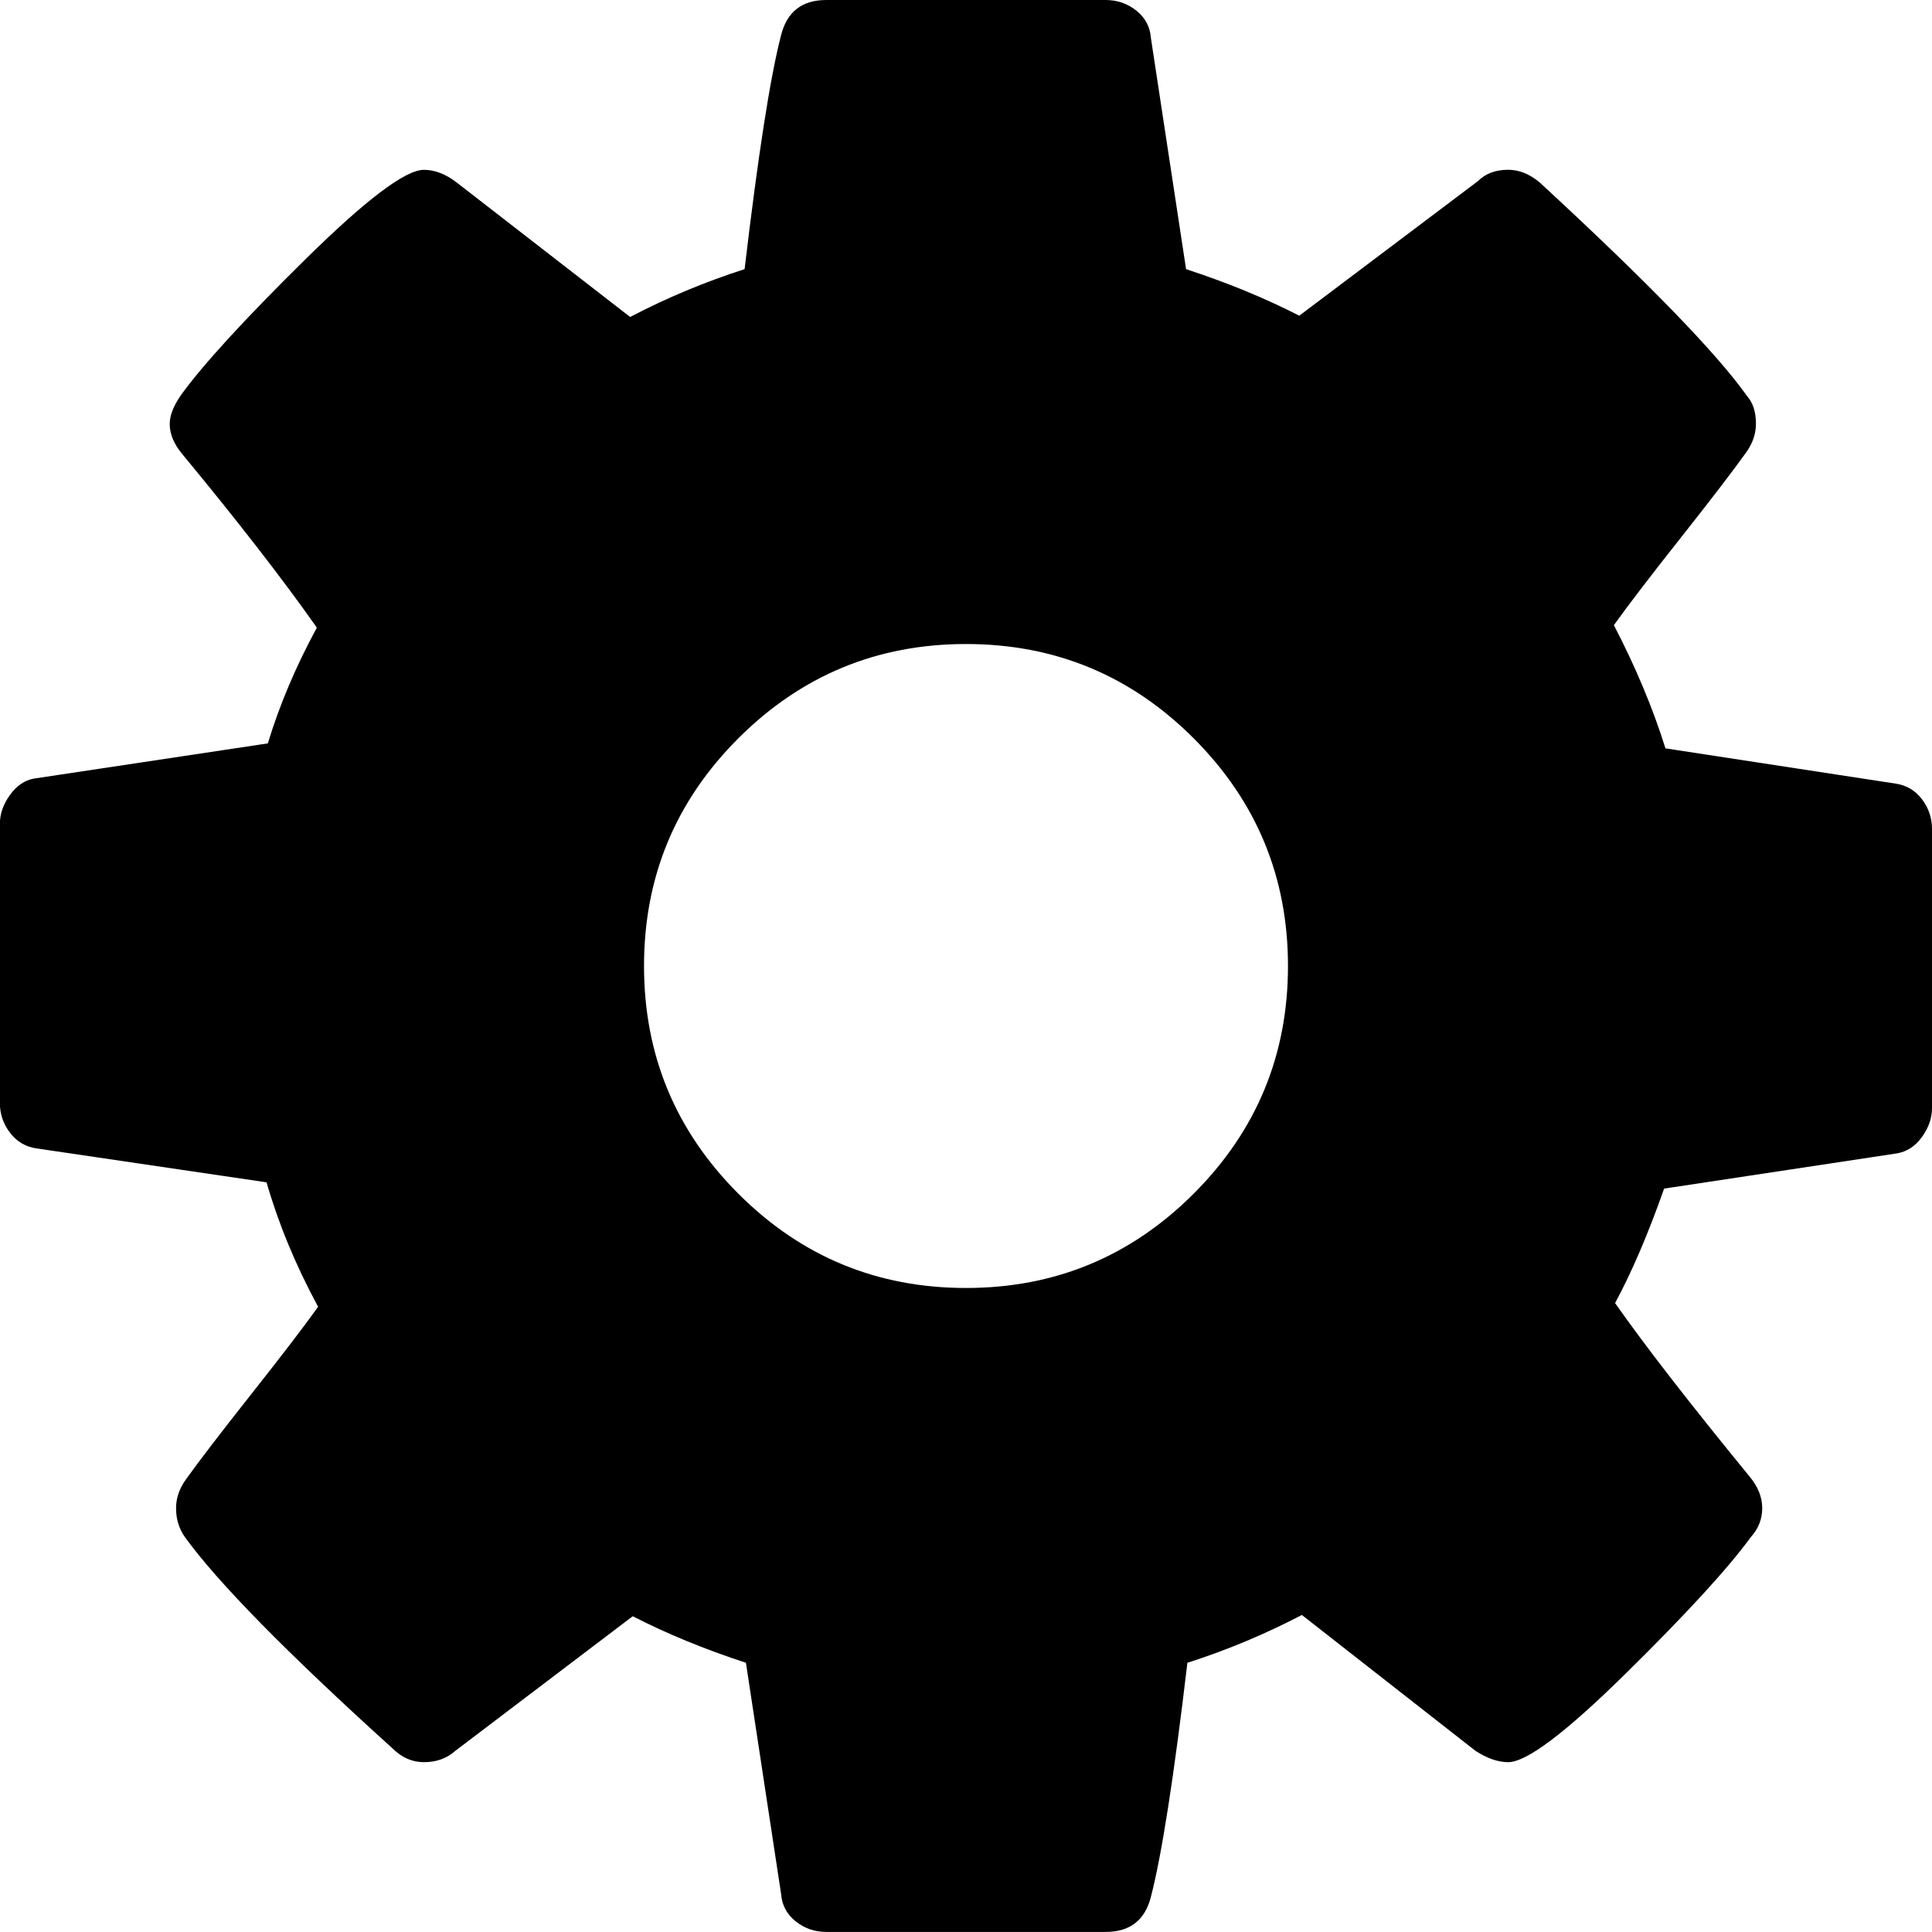 <?xml version="1.0" encoding="utf-8"?>
<!-- Generator: Adobe Illustrator 16.0.0, SVG Export Plug-In . SVG Version: 6.00 Build 0)  -->
<!DOCTYPE svg PUBLIC "-//W3C//DTD SVG 1.1//EN" "http://www.w3.org/Graphics/SVG/1.1/DTD/svg11.dtd">
<svg version="1.1" id="Capa_1" xmlns="http://www.w3.org/2000/svg" xmlns:xlink="http://www.w3.org/1999/xlink" x="0px" y="0px"
	 width="32px" height="32px" viewBox="921.5 816.5 32 32" enable-background="new 921.5 816.5 32 32" xml:space="preserve">
<path d="M942.833,832.5c0-1.473-0.521-2.729-1.562-3.771c-1.041-1.042-2.298-1.562-3.771-1.562s-2.729,0.521-3.771,1.562
	c-1.042,1.041-1.562,2.298-1.562,3.771s0.521,2.729,1.562,3.771c1.041,1.042,2.298,1.562,3.771,1.562s2.729-0.521,3.771-1.562
	C942.313,835.229,942.833,833.972,942.833,832.5z M953.5,830.229v4.625c0,0.166-0.056,0.326-0.167,0.479
	c-0.11,0.153-0.25,0.243-0.416,0.271l-3.854,0.583c-0.264,0.75-0.535,1.382-0.812,1.896c0.486,0.694,1.229,1.653,2.229,2.875
	c0.139,0.167,0.208,0.341,0.208,0.521s-0.062,0.34-0.188,0.479c-0.375,0.515-1.062,1.265-2.062,2.25
	c-1,0.986-1.652,1.479-1.958,1.479c-0.167,0-0.348-0.062-0.542-0.188l-2.875-2.25c-0.611,0.319-1.243,0.583-1.896,0.792
	c-0.223,1.889-0.424,3.181-0.604,3.875c-0.098,0.389-0.348,0.583-0.75,0.583h-4.625c-0.194,0-0.364-0.059-0.511-0.177
	c-0.146-0.118-0.226-0.268-0.239-0.448l-0.583-3.833c-0.681-0.223-1.306-0.479-1.875-0.771l-2.938,2.229
	c-0.14,0.125-0.312,0.188-0.521,0.188c-0.194,0-0.368-0.076-0.521-0.229c-1.75-1.583-2.896-2.75-3.438-3.5
	c-0.098-0.139-0.146-0.298-0.146-0.479c0-0.167,0.056-0.327,0.166-0.479c0.209-0.292,0.562-0.754,1.062-1.386
	s0.875-1.121,1.125-1.469c-0.375-0.694-0.659-1.382-0.854-2.062l-3.812-0.562c-0.181-0.027-0.327-0.114-0.438-0.26
	c-0.111-0.146-0.167-0.31-0.167-0.49v-4.625c0-0.166,0.056-0.326,0.167-0.479c0.11-0.153,0.243-0.243,0.396-0.271l3.875-0.583
	c0.194-0.639,0.465-1.277,0.812-1.917c-0.556-0.791-1.299-1.75-2.229-2.875c-0.139-0.166-0.208-0.333-0.208-0.5
	c0-0.139,0.062-0.298,0.188-0.479c0.361-0.5,1.045-1.247,2.052-2.24s1.663-1.489,1.969-1.489c0.181,0,0.361,0.069,0.542,0.208
	l2.875,2.229c0.611-0.319,1.243-0.583,1.896-0.792c0.223-1.889,0.424-3.181,0.604-3.875c0.098-0.389,0.348-0.583,0.75-0.583h4.625
	c0.194,0,0.364,0.059,0.511,0.177c0.146,0.118,0.226,0.268,0.239,0.448l0.583,3.833c0.681,0.223,1.306,0.479,1.875,0.771
	l2.959-2.229c0.125-0.125,0.291-0.188,0.5-0.188c0.181,0,0.354,0.069,0.521,0.208c1.792,1.653,2.938,2.834,3.438,3.542
	c0.098,0.111,0.146,0.264,0.146,0.458c0,0.167-0.056,0.327-0.166,0.479c-0.209,0.292-0.562,0.754-1.062,1.386
	s-0.875,1.121-1.125,1.469c0.36,0.694,0.646,1.375,0.854,2.041l3.812,0.584c0.181,0.027,0.327,0.114,0.438,0.26
	C953.445,829.885,953.5,830.049,953.5,830.229z"/>
</svg>
